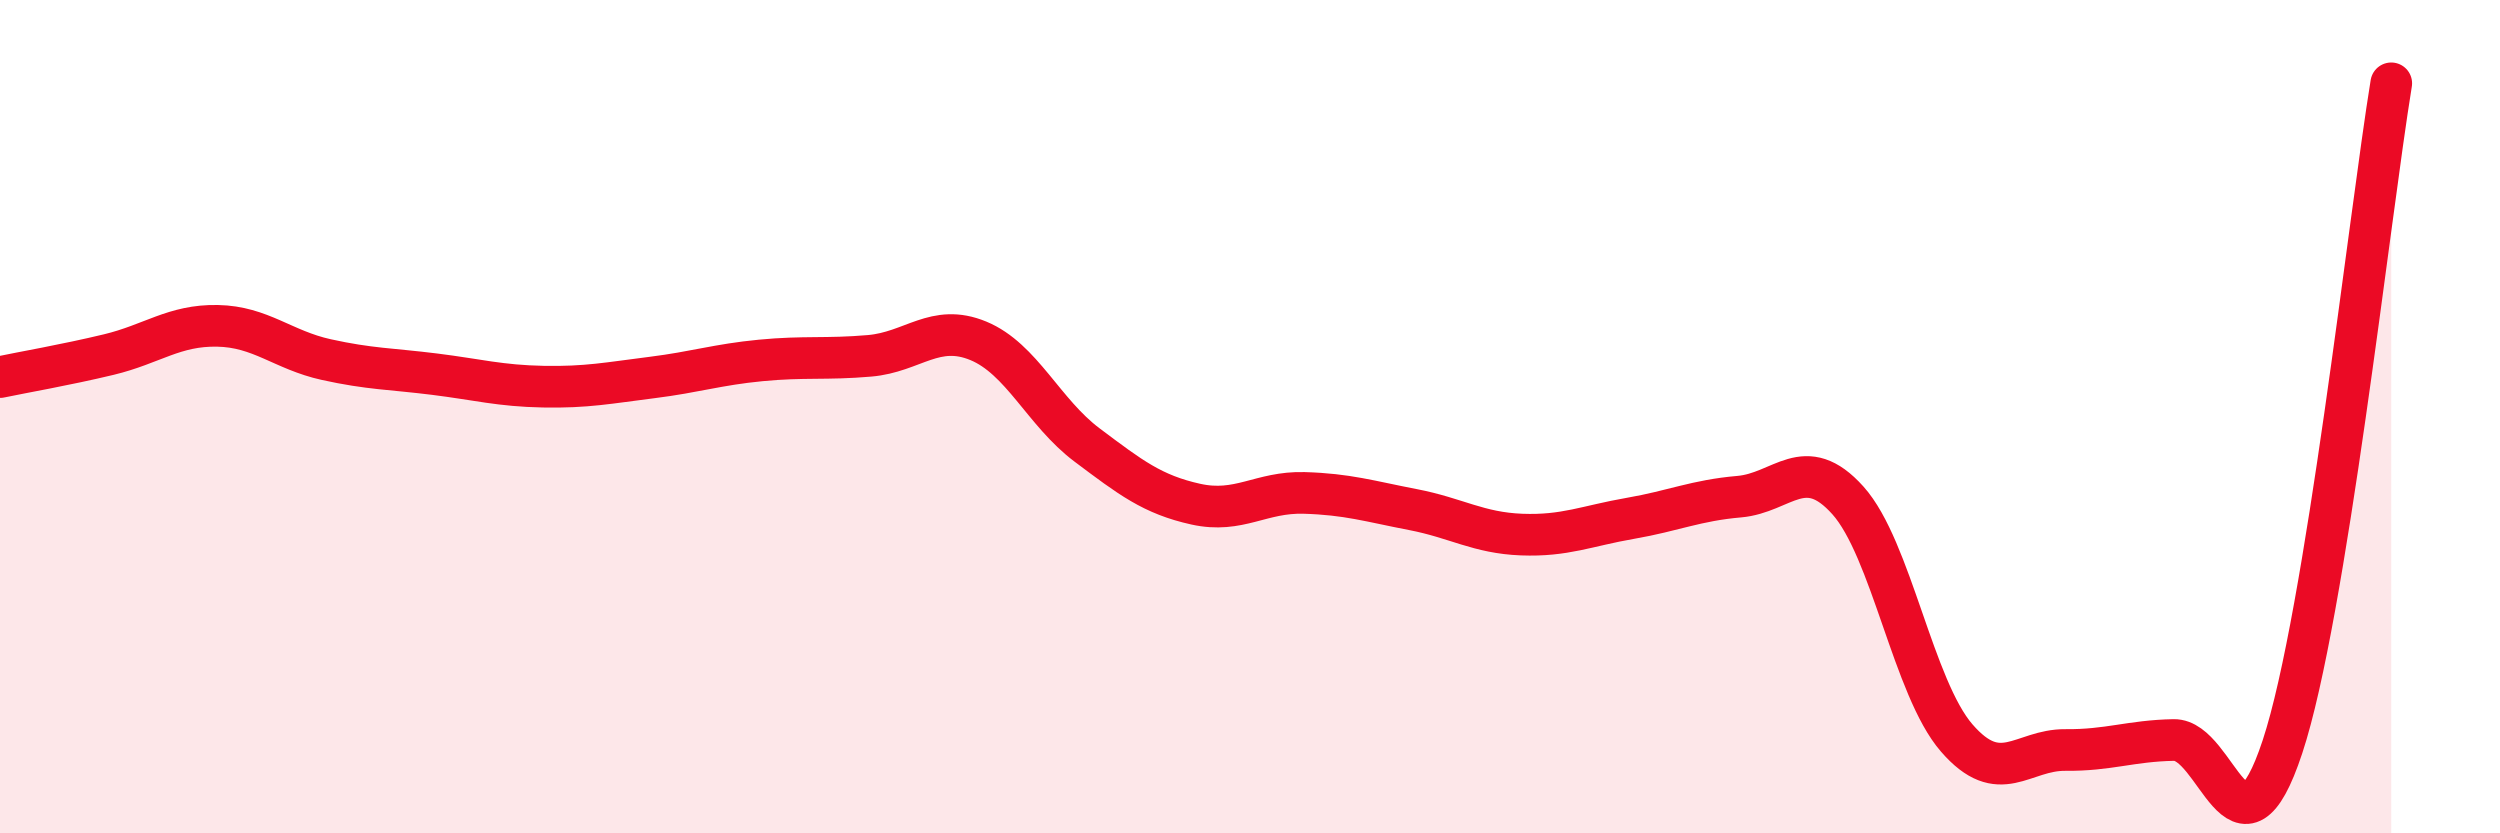 
    <svg width="60" height="20" viewBox="0 0 60 20" xmlns="http://www.w3.org/2000/svg">
      <path
        d="M 0,9.05 C 0.52,8.94 1.57,8.76 2.61,8.51 C 3.65,8.26 4.18,7.8 5.22,7.82 C 6.26,7.84 6.79,8.4 7.83,8.63 C 8.87,8.86 9.39,8.85 10.43,8.98 C 11.47,9.11 12,9.26 13.04,9.28 C 14.08,9.3 14.61,9.19 15.65,9.06 C 16.69,8.93 17.22,8.75 18.26,8.65 C 19.3,8.55 19.83,8.63 20.87,8.54 C 21.91,8.45 22.44,7.75 23.48,8.18 C 24.52,8.61 25.05,9.9 26.09,10.68 C 27.13,11.46 27.66,11.87 28.7,12.1 C 29.74,12.33 30.26,11.8 31.3,11.83 C 32.34,11.86 32.87,12.03 33.91,12.23 C 34.95,12.43 35.48,12.79 36.52,12.83 C 37.56,12.87 38.09,12.62 39.13,12.44 C 40.17,12.26 40.7,12.01 41.74,11.92 C 42.78,11.83 43.31,10.85 44.35,12.01 C 45.39,13.17 45.92,16.51 46.96,17.71 C 48,18.91 48.53,17.99 49.57,18 C 50.61,18.01 51.13,17.78 52.17,17.76 C 53.21,17.74 53.74,21.07 54.78,17.92 C 55.82,14.77 56.87,5.18 57.39,2L57.39 20L0 20Z"
        fill="#EB0A25"
        opacity="0.1"
        stroke-linecap="round"
        stroke-linejoin="round"
      />
      <path
        d="M 0,9.05 C 0.52,8.94 1.57,8.76 2.61,8.51 C 3.65,8.26 4.18,7.8 5.22,7.82 C 6.26,7.84 6.79,8.4 7.83,8.63 C 8.87,8.86 9.39,8.85 10.43,8.98 C 11.47,9.11 12,9.26 13.04,9.28 C 14.08,9.3 14.61,9.19 15.65,9.06 C 16.69,8.93 17.22,8.75 18.26,8.65 C 19.3,8.55 19.83,8.63 20.87,8.54 C 21.91,8.45 22.44,7.75 23.48,8.18 C 24.52,8.61 25.05,9.9 26.09,10.68 C 27.13,11.46 27.66,11.87 28.7,12.1 C 29.74,12.33 30.26,11.8 31.3,11.83 C 32.34,11.86 32.87,12.03 33.91,12.23 C 34.95,12.43 35.48,12.79 36.52,12.83 C 37.56,12.87 38.09,12.62 39.13,12.44 C 40.17,12.26 40.7,12.01 41.74,11.92 C 42.78,11.83 43.31,10.85 44.35,12.01 C 45.39,13.17 45.92,16.51 46.96,17.71 C 48,18.91 48.53,17.99 49.57,18 C 50.61,18.01 51.13,17.78 52.17,17.76 C 53.21,17.74 53.74,21.07 54.78,17.92 C 55.82,14.77 56.87,5.18 57.39,2"
        stroke="#EB0A25"
        stroke-width="1"
        fill="none"
        stroke-linecap="round"
        stroke-linejoin="round"
      />
    </svg>
  